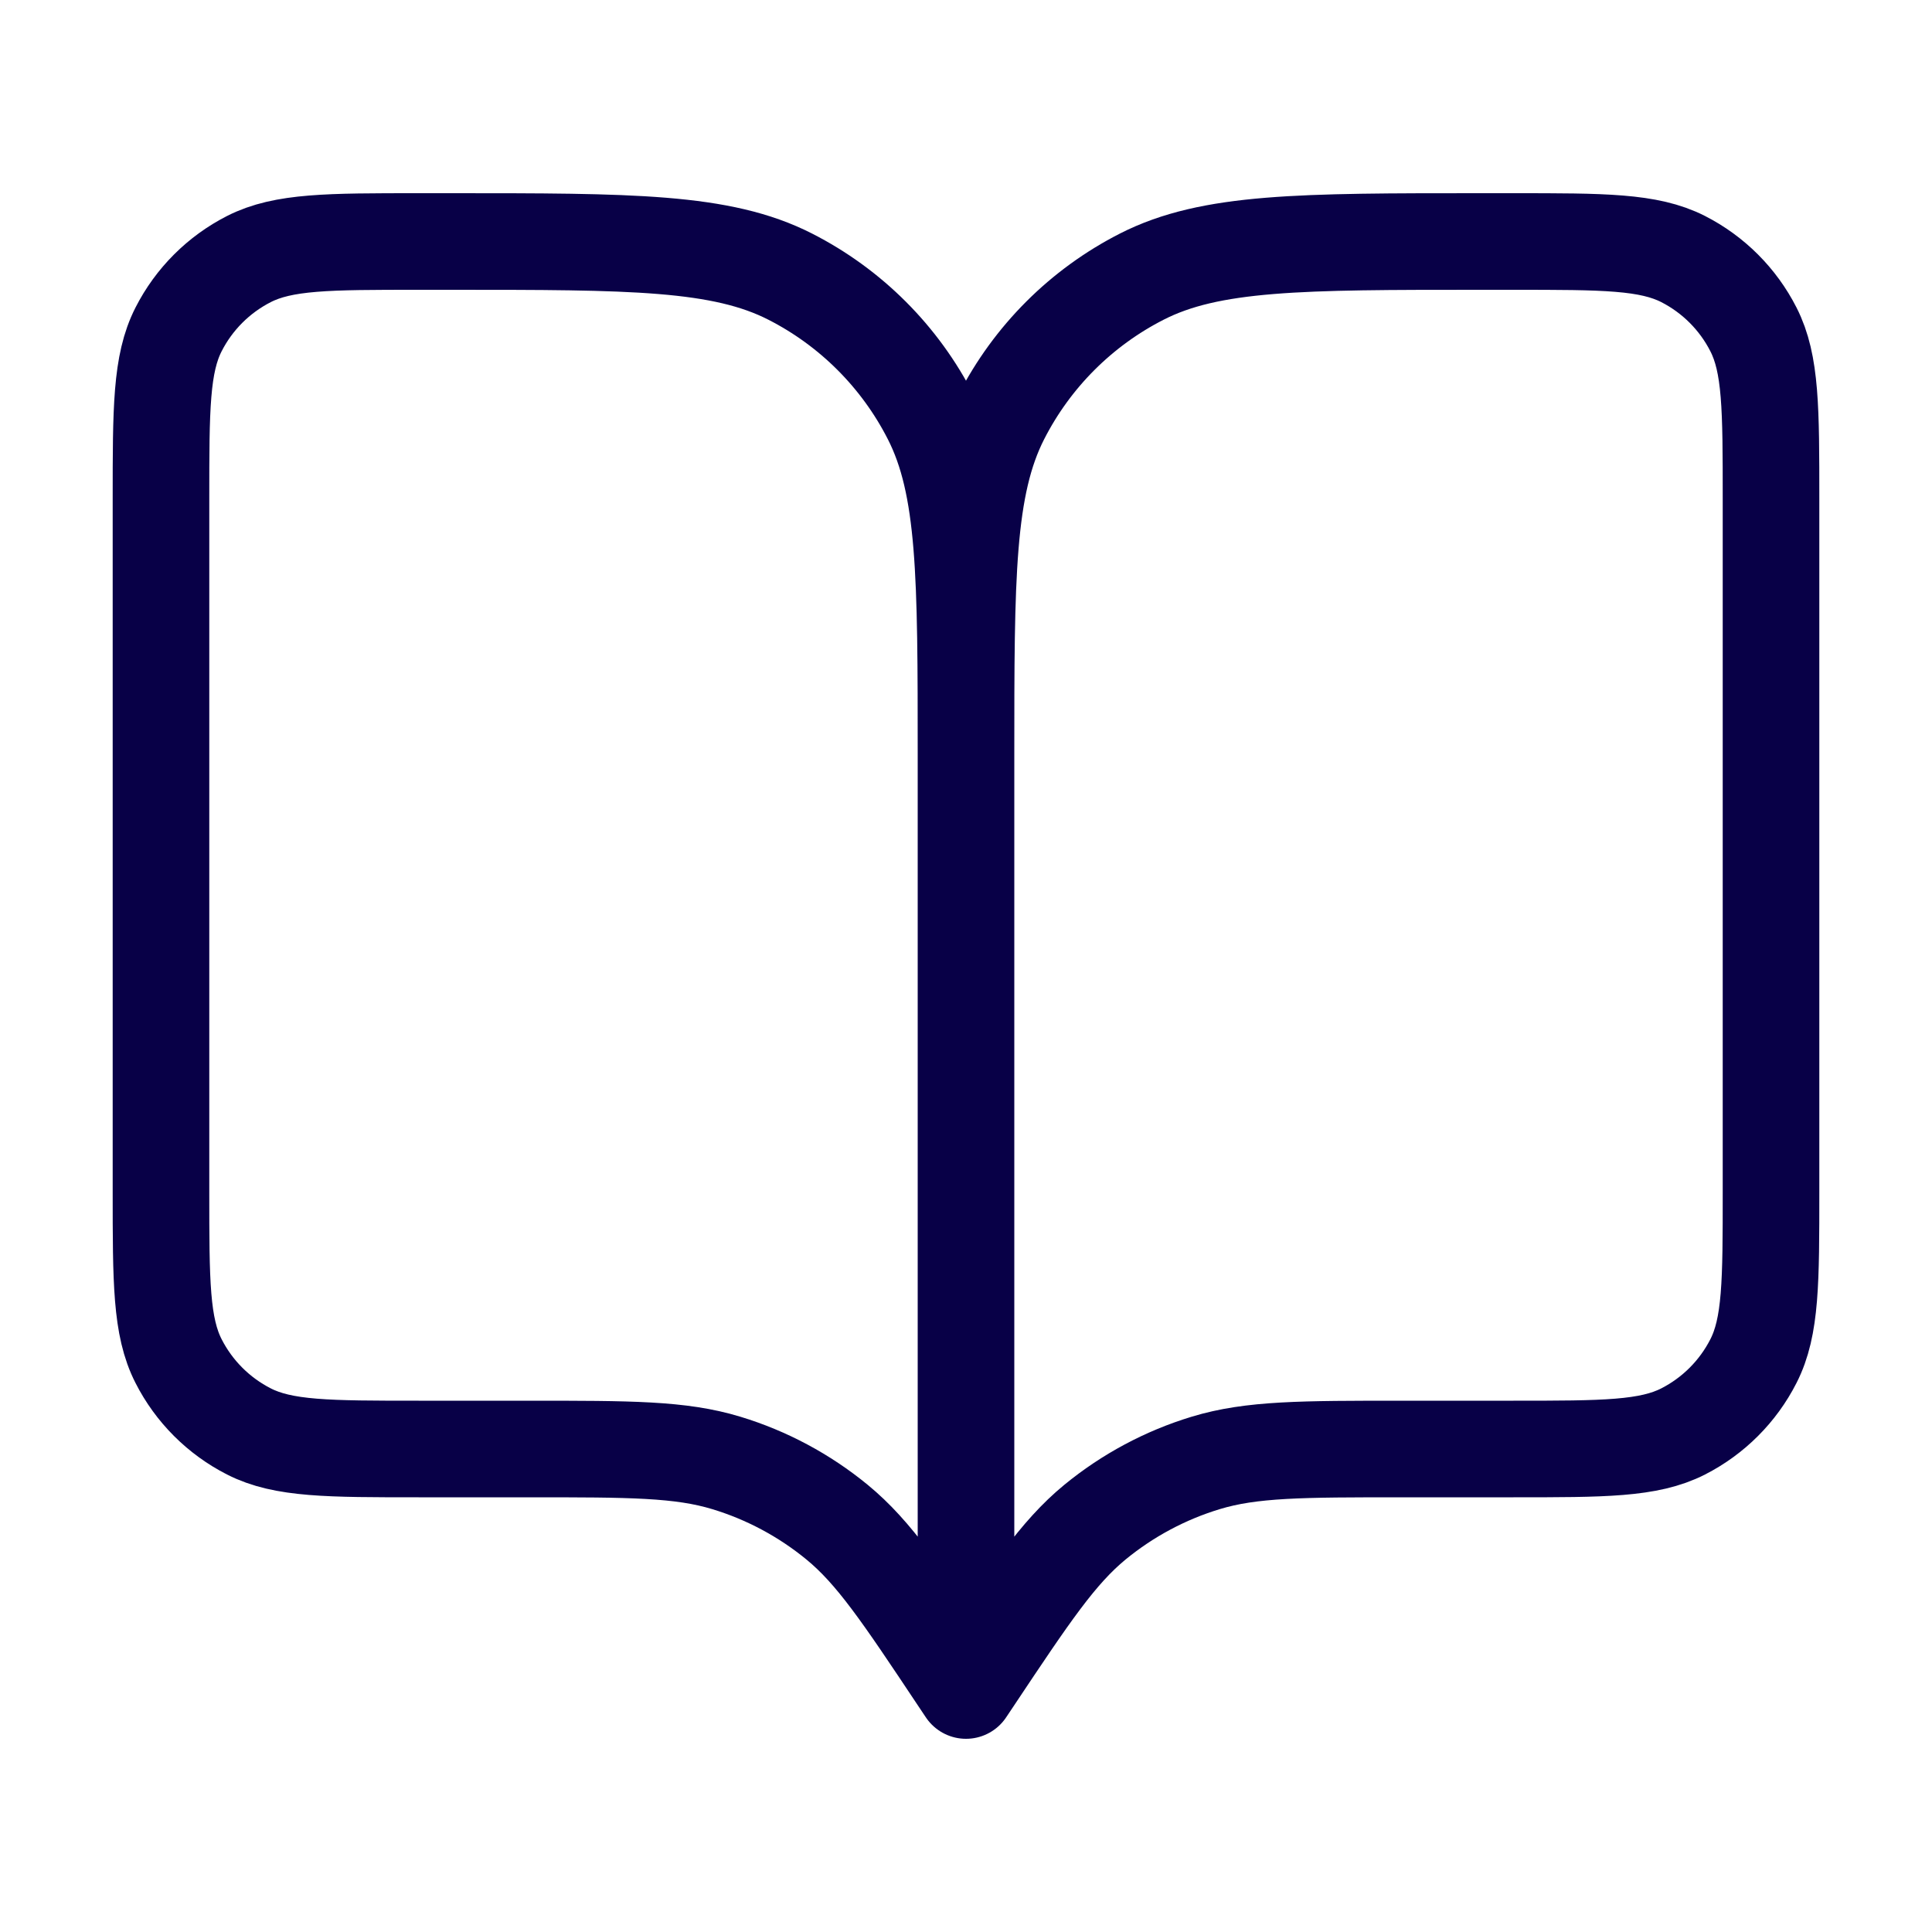 <svg width="40" height="40" viewBox="0 0 40 40" fill="none" xmlns="http://www.w3.org/2000/svg">
<path d="M20 35L19.833 34.75C18.676 33.013 18.097 32.145 17.332 31.516C16.655 30.96 15.875 30.542 15.036 30.288C14.089 30 13.045 30 10.958 30H8.667C6.8 30 5.867 30 5.154 29.637C4.526 29.317 4.016 28.807 3.697 28.18C3.333 27.467 3.333 26.534 3.333 24.667V10.333C3.333 8.466 3.333 7.533 3.697 6.82C4.016 6.193 4.526 5.683 5.154 5.363C5.867 5 6.8 5 8.667 5H9.334C13.067 5 14.934 5 16.36 5.727C17.614 6.366 18.634 7.386 19.273 8.64C20 10.066 20 11.933 20 15.667M20 35V15.667M20 35L20.167 34.75C21.325 33.013 21.904 32.145 22.668 31.516C23.345 30.96 24.126 30.542 24.964 30.288C25.911 30 26.955 30 29.042 30H31.334C33.2 30 34.134 30 34.847 29.637C35.474 29.317 35.984 28.807 36.303 28.18C36.667 27.467 36.667 26.534 36.667 24.667V10.333C36.667 8.466 36.667 7.533 36.303 6.82C35.984 6.193 35.474 5.683 34.847 5.363C34.134 5 33.2 5 31.334 5H30.667C26.933 5 25.066 5 23.64 5.727C22.386 6.366 21.366 7.386 20.727 8.64C20 10.066 20 11.933 20 15.667" stroke="#080047" stroke-width="2" stroke-linecap="round" stroke-linejoin="round"/>
</svg>
